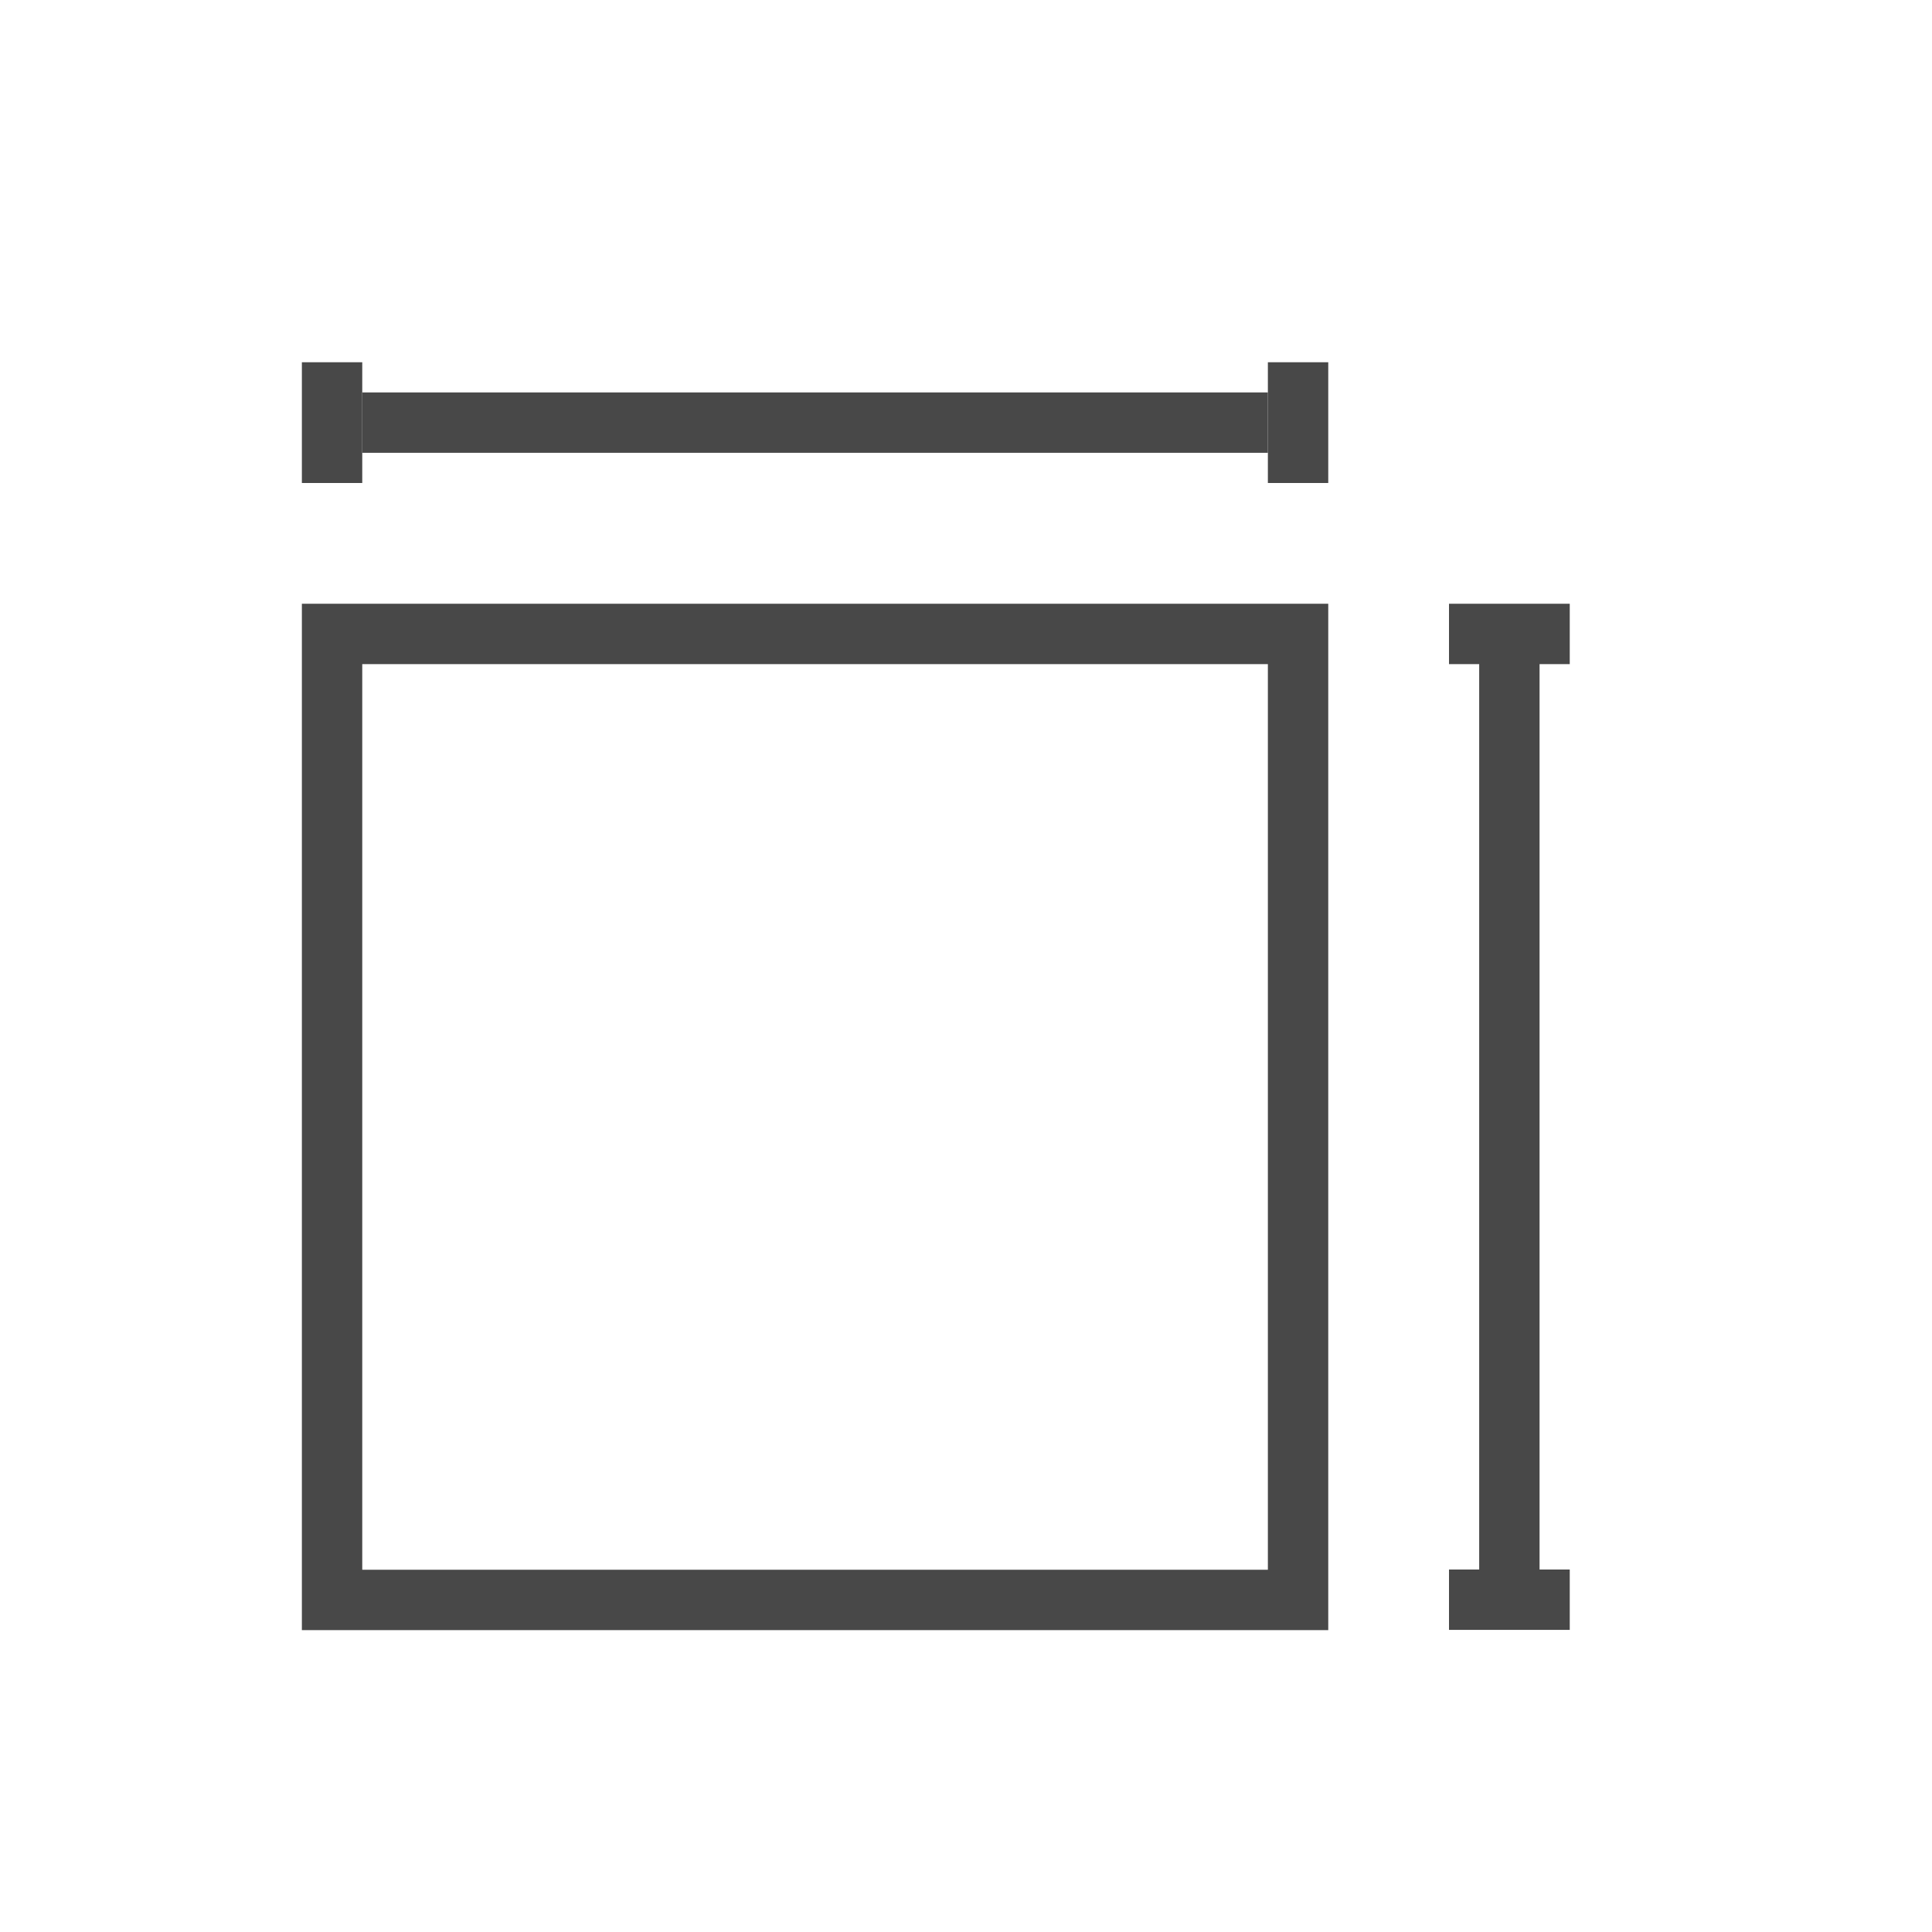 <?xml version="1.0" encoding="UTF-8"?>
<svg width="32px" height="32px" viewBox="0 0 32 32" version="1.1" xmlns="http://www.w3.org/2000/svg" xmlns:xlink="http://www.w3.org/1999/xlink">
    <!-- Generator: Sketch 48.1 (47250) - http://www.bohemiancoding.com/sketch -->
    <title>32 x 32 Luas</title>
    <desc>Created with Sketch.</desc>
    <defs></defs>
    <g id="Project-Details" stroke="none" stroke-width="1" fill="none" fill-rule="evenodd">
        <g id="32-x-32-Luas">
            <path d="M6,7 L21,7" id="Path-2" stroke="#484848" stroke-linejoin="round"></path>
            <rect id="Rectangle-4-Copy" fill="#484848" x="5" y="6" width="1" height="2"></rect>
            <rect id="Rectangle" stroke="#484848" x="5.5" y="10.5" width="16" height="16"></rect>
            <rect id="Rectangle-4" fill="#484848" x="21" y="6" width="1" height="2"></rect>
            <g id="Group-2" transform="translate(25, 18.5) rotate(-270) translate(-25, -18.5) translate(16.5, 17)">
                <path d="M0.5,1.5 L16.5,1.5" id="Path-2-Copy" stroke="#484848" stroke-linejoin="round"></path>
                <rect id="Rectangle-4-Copy-2" fill="#484848" x="15.996" y="0.5" width="1" height="2"></rect>
                <rect id="Rectangle-4-Copy-3" fill="#484848" x="0" y="0.5" width="1" height="2"></rect>
            </g>
        </g>
    </g>
</svg>